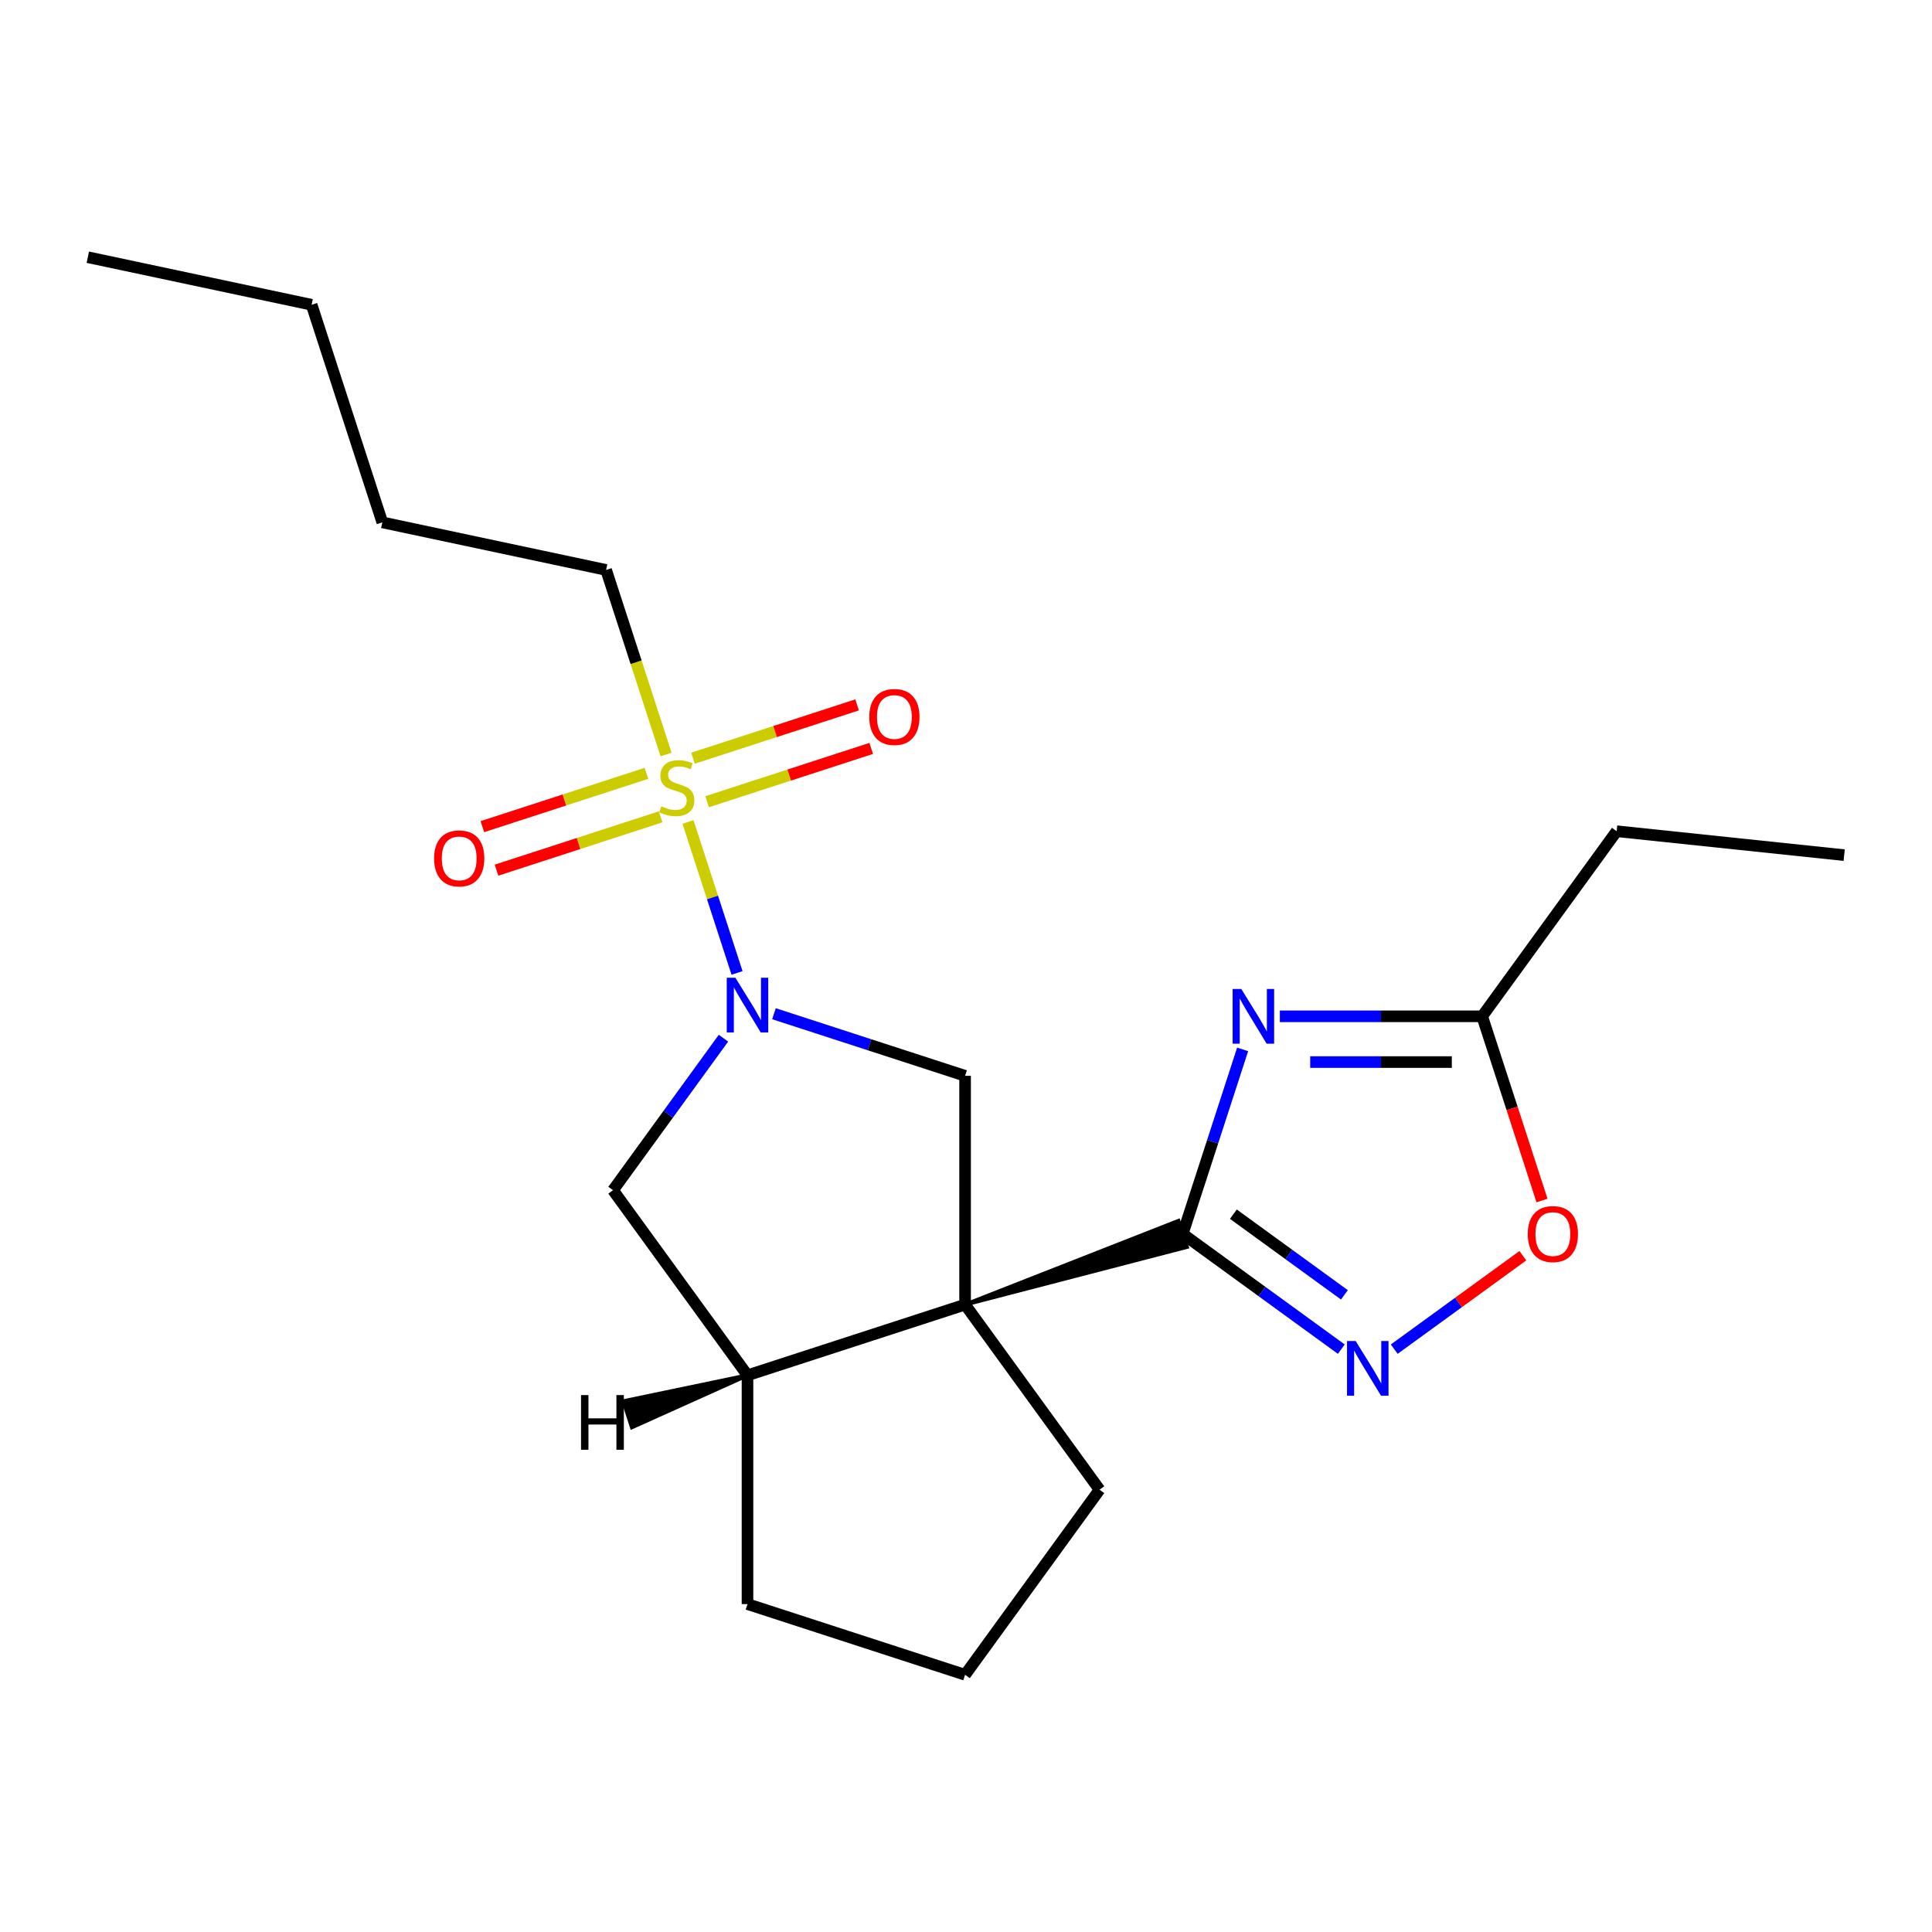 <?xml version='1.0' encoding='iso-8859-1'?>
<svg version='1.1' baseProfile='full'
              xmlns='http://www.w3.org/2000/svg'
                      xmlns:rdkit='http://www.rdkit.org/xml'
                      xmlns:xlink='http://www.w3.org/1999/xlink'
                  xml:space='preserve'
width='1000px' height='1000px' viewBox='0 0 1000 1000'>
<!-- END OF HEADER -->
<rect style='opacity:1.0;fill:#FFFFFF;stroke:none' width='1000' height='1000' x='0' y='0'> </rect>
<path class='bond-0' d='M 499.528,675.261 L 614.348,645.425 L 609.957,631.91 Z' style='fill:#000000;fill-rule:evenodd;fill-opacity:1;stroke:#000000;stroke-width:2px;stroke-linecap:butt;stroke-linejoin:miter;stroke-opacity:1;' />
<path class='bond-5' d='M 499.528,675.261 L 499.528,556.841' style='fill:none;fill-rule:evenodd;stroke:#000000;stroke-width:6px;stroke-linecap:butt;stroke-linejoin:miter;stroke-opacity:1' />
<path class='bond-6' d='M 499.528,675.261 L 386.903,711.855' style='fill:none;fill-rule:evenodd;stroke:#000000;stroke-width:6px;stroke-linecap:butt;stroke-linejoin:miter;stroke-opacity:1' />
<path class='bond-12' d='M 499.528,675.261 L 569.134,771.066' style='fill:none;fill-rule:evenodd;stroke:#000000;stroke-width:6px;stroke-linecap:butt;stroke-linejoin:miter;stroke-opacity:1' />
<path class='bond-3' d='M 612.153,638.667 L 627.668,590.915' style='fill:none;fill-rule:evenodd;stroke:#000000;stroke-width:6px;stroke-linecap:butt;stroke-linejoin:miter;stroke-opacity:1' />
<path class='bond-3' d='M 627.668,590.915 L 643.184,543.163' style='fill:none;fill-rule:evenodd;stroke:#0000FF;stroke-width:6px;stroke-linecap:butt;stroke-linejoin:miter;stroke-opacity:1' />
<path class='bond-4' d='M 612.153,638.667 L 653.204,668.493' style='fill:none;fill-rule:evenodd;stroke:#000000;stroke-width:6px;stroke-linecap:butt;stroke-linejoin:miter;stroke-opacity:1' />
<path class='bond-4' d='M 653.204,668.493 L 694.256,698.319' style='fill:none;fill-rule:evenodd;stroke:#0000FF;stroke-width:6px;stroke-linecap:butt;stroke-linejoin:miter;stroke-opacity:1' />
<path class='bond-4' d='M 638.389,628.454 L 667.126,649.332' style='fill:none;fill-rule:evenodd;stroke:#000000;stroke-width:6px;stroke-linecap:butt;stroke-linejoin:miter;stroke-opacity:1' />
<path class='bond-4' d='M 667.126,649.332 L 695.862,670.211' style='fill:none;fill-rule:evenodd;stroke:#0000FF;stroke-width:6px;stroke-linecap:butt;stroke-linejoin:miter;stroke-opacity:1' />
<path class='bond-1' d='M 356.105,425.462 L 368.799,464.529' style='fill:none;fill-rule:evenodd;stroke:#CCCC00;stroke-width:6px;stroke-linecap:butt;stroke-linejoin:miter;stroke-opacity:1' />
<path class='bond-1' d='M 368.799,464.529 L 381.492,503.595' style='fill:none;fill-rule:evenodd;stroke:#0000FF;stroke-width:6px;stroke-linecap:butt;stroke-linejoin:miter;stroke-opacity:1' />
<path class='bond-10' d='M 334.609,400.271 L 292.139,414.071' style='fill:none;fill-rule:evenodd;stroke:#CCCC00;stroke-width:6px;stroke-linecap:butt;stroke-linejoin:miter;stroke-opacity:1' />
<path class='bond-10' d='M 292.139,414.071 L 249.668,427.87' style='fill:none;fill-rule:evenodd;stroke:#FF0000;stroke-width:6px;stroke-linecap:butt;stroke-linejoin:miter;stroke-opacity:1' />
<path class='bond-10' d='M 341.928,422.796 L 299.457,436.596' style='fill:none;fill-rule:evenodd;stroke:#CCCC00;stroke-width:6px;stroke-linecap:butt;stroke-linejoin:miter;stroke-opacity:1' />
<path class='bond-10' d='M 299.457,436.596 L 256.987,450.395' style='fill:none;fill-rule:evenodd;stroke:#FF0000;stroke-width:6px;stroke-linecap:butt;stroke-linejoin:miter;stroke-opacity:1' />
<path class='bond-11' d='M 366.009,414.972 L 408.479,401.173' style='fill:none;fill-rule:evenodd;stroke:#CCCC00;stroke-width:6px;stroke-linecap:butt;stroke-linejoin:miter;stroke-opacity:1' />
<path class='bond-11' d='M 408.479,401.173 L 450.949,387.373' style='fill:none;fill-rule:evenodd;stroke:#FF0000;stroke-width:6px;stroke-linecap:butt;stroke-linejoin:miter;stroke-opacity:1' />
<path class='bond-11' d='M 358.69,392.447 L 401.16,378.648' style='fill:none;fill-rule:evenodd;stroke:#CCCC00;stroke-width:6px;stroke-linecap:butt;stroke-linejoin:miter;stroke-opacity:1' />
<path class='bond-11' d='M 401.16,378.648 L 443.63,364.848' style='fill:none;fill-rule:evenodd;stroke:#FF0000;stroke-width:6px;stroke-linecap:butt;stroke-linejoin:miter;stroke-opacity:1' />
<path class='bond-13' d='M 344.759,390.541 L 329.237,342.769' style='fill:none;fill-rule:evenodd;stroke:#CCCC00;stroke-width:6px;stroke-linecap:butt;stroke-linejoin:miter;stroke-opacity:1' />
<path class='bond-13' d='M 329.237,342.769 L 313.715,294.997' style='fill:none;fill-rule:evenodd;stroke:#000000;stroke-width:6px;stroke-linecap:butt;stroke-linejoin:miter;stroke-opacity:1' />
<path class='bond-2' d='M 400.603,524.698 L 450.065,540.769' style='fill:none;fill-rule:evenodd;stroke:#0000FF;stroke-width:6px;stroke-linecap:butt;stroke-linejoin:miter;stroke-opacity:1' />
<path class='bond-2' d='M 450.065,540.769 L 499.528,556.841' style='fill:none;fill-rule:evenodd;stroke:#000000;stroke-width:6px;stroke-linecap:butt;stroke-linejoin:miter;stroke-opacity:1' />
<path class='bond-22' d='M 374.464,537.367 L 345.88,576.709' style='fill:none;fill-rule:evenodd;stroke:#0000FF;stroke-width:6px;stroke-linecap:butt;stroke-linejoin:miter;stroke-opacity:1' />
<path class='bond-22' d='M 345.88,576.709 L 317.297,616.051' style='fill:none;fill-rule:evenodd;stroke:#000000;stroke-width:6px;stroke-linecap:butt;stroke-linejoin:miter;stroke-opacity:1' />
<path class='bond-7' d='M 662.447,526.042 L 714.807,526.042' style='fill:none;fill-rule:evenodd;stroke:#0000FF;stroke-width:6px;stroke-linecap:butt;stroke-linejoin:miter;stroke-opacity:1' />
<path class='bond-7' d='M 714.807,526.042 L 767.167,526.042' style='fill:none;fill-rule:evenodd;stroke:#000000;stroke-width:6px;stroke-linecap:butt;stroke-linejoin:miter;stroke-opacity:1' />
<path class='bond-7' d='M 678.155,549.727 L 714.807,549.727' style='fill:none;fill-rule:evenodd;stroke:#0000FF;stroke-width:6px;stroke-linecap:butt;stroke-linejoin:miter;stroke-opacity:1' />
<path class='bond-7' d='M 714.807,549.727 L 751.459,549.727' style='fill:none;fill-rule:evenodd;stroke:#000000;stroke-width:6px;stroke-linecap:butt;stroke-linejoin:miter;stroke-opacity:1' />
<path class='bond-8' d='M 721.657,698.319 L 754.941,674.138' style='fill:none;fill-rule:evenodd;stroke:#0000FF;stroke-width:6px;stroke-linecap:butt;stroke-linejoin:miter;stroke-opacity:1' />
<path class='bond-8' d='M 754.941,674.138 L 788.224,649.956' style='fill:none;fill-rule:evenodd;stroke:#FF0000;stroke-width:6px;stroke-linecap:butt;stroke-linejoin:miter;stroke-opacity:1' />
<path class='bond-9' d='M 386.903,711.855 L 317.297,616.051' style='fill:none;fill-rule:evenodd;stroke:#000000;stroke-width:6px;stroke-linecap:butt;stroke-linejoin:miter;stroke-opacity:1' />
<path class='bond-14' d='M 386.903,711.855 L 386.903,830.276' style='fill:none;fill-rule:evenodd;stroke:#000000;stroke-width:6px;stroke-linecap:butt;stroke-linejoin:miter;stroke-opacity:1' />
<path class='bond-24' d='M 386.903,711.855 L 322.678,725.253 L 327.069,738.768 Z' style='fill:#000000;fill-rule:evenodd;fill-opacity:1;stroke:#000000;stroke-width:2px;stroke-linecap:butt;stroke-linejoin:miter;stroke-opacity:1;' />
<path class='bond-15' d='M 767.167,526.042 L 836.773,430.238' style='fill:none;fill-rule:evenodd;stroke:#000000;stroke-width:6px;stroke-linecap:butt;stroke-linejoin:miter;stroke-opacity:1' />
<path class='bond-23' d='M 767.167,526.042 L 782.657,573.715' style='fill:none;fill-rule:evenodd;stroke:#000000;stroke-width:6px;stroke-linecap:butt;stroke-linejoin:miter;stroke-opacity:1' />
<path class='bond-23' d='M 782.657,573.715 L 798.147,621.387' style='fill:none;fill-rule:evenodd;stroke:#FF0000;stroke-width:6px;stroke-linecap:butt;stroke-linejoin:miter;stroke-opacity:1' />
<path class='bond-16' d='M 569.134,771.066 L 499.528,866.87' style='fill:none;fill-rule:evenodd;stroke:#000000;stroke-width:6px;stroke-linecap:butt;stroke-linejoin:miter;stroke-opacity:1' />
<path class='bond-17' d='M 313.715,294.997 L 197.882,270.376' style='fill:none;fill-rule:evenodd;stroke:#000000;stroke-width:6px;stroke-linecap:butt;stroke-linejoin:miter;stroke-opacity:1' />
<path class='bond-21' d='M 386.903,830.276 L 499.528,866.87' style='fill:none;fill-rule:evenodd;stroke:#000000;stroke-width:6px;stroke-linecap:butt;stroke-linejoin:miter;stroke-opacity:1' />
<path class='bond-19' d='M 836.773,430.238 L 954.545,442.616' style='fill:none;fill-rule:evenodd;stroke:#000000;stroke-width:6px;stroke-linecap:butt;stroke-linejoin:miter;stroke-opacity:1' />
<path class='bond-18' d='M 197.882,270.376 L 161.288,157.751' style='fill:none;fill-rule:evenodd;stroke:#000000;stroke-width:6px;stroke-linecap:butt;stroke-linejoin:miter;stroke-opacity:1' />
<path class='bond-20' d='M 161.288,157.751 L 45.455,133.13' style='fill:none;fill-rule:evenodd;stroke:#000000;stroke-width:6px;stroke-linecap:butt;stroke-linejoin:miter;stroke-opacity:1' />
<path  class='atom-2' d='M 342.309 417.342
Q 342.629 417.462, 343.949 418.022
Q 345.269 418.582, 346.709 418.942
Q 348.189 419.262, 349.629 419.262
Q 352.309 419.262, 353.869 417.982
Q 355.429 416.662, 355.429 414.382
Q 355.429 412.822, 354.629 411.862
Q 353.869 410.902, 352.669 410.382
Q 351.469 409.862, 349.469 409.262
Q 346.949 408.502, 345.429 407.782
Q 343.949 407.062, 342.869 405.542
Q 341.829 404.022, 341.829 401.462
Q 341.829 397.902, 344.229 395.702
Q 346.669 393.502, 351.469 393.502
Q 354.749 393.502, 358.469 395.062
L 357.549 398.142
Q 354.149 396.742, 351.589 396.742
Q 348.829 396.742, 347.309 397.902
Q 345.789 399.022, 345.829 400.982
Q 345.829 402.502, 346.589 403.422
Q 347.389 404.342, 348.509 404.862
Q 349.669 405.382, 351.589 405.982
Q 354.149 406.782, 355.669 407.582
Q 357.189 408.382, 358.269 410.022
Q 359.389 411.622, 359.389 414.382
Q 359.389 418.302, 356.749 420.422
Q 354.149 422.502, 349.789 422.502
Q 347.269 422.502, 345.349 421.942
Q 343.469 421.422, 341.229 420.502
L 342.309 417.342
' fill='#CCCC00'/>
<path  class='atom-3' d='M 380.643 506.087
L 389.923 521.087
Q 390.843 522.567, 392.323 525.247
Q 393.803 527.927, 393.883 528.087
L 393.883 506.087
L 397.643 506.087
L 397.643 534.407
L 393.763 534.407
L 383.803 518.007
Q 382.643 516.087, 381.403 513.887
Q 380.203 511.687, 379.843 511.007
L 379.843 534.407
L 376.163 534.407
L 376.163 506.087
L 380.643 506.087
' fill='#0000FF'/>
<path  class='atom-4' d='M 642.487 511.882
L 651.767 526.882
Q 652.687 528.362, 654.167 531.042
Q 655.647 533.722, 655.727 533.882
L 655.727 511.882
L 659.487 511.882
L 659.487 540.202
L 655.607 540.202
L 645.647 523.802
Q 644.487 521.882, 643.247 519.682
Q 642.047 517.482, 641.687 516.802
L 641.687 540.202
L 638.007 540.202
L 638.007 511.882
L 642.487 511.882
' fill='#0000FF'/>
<path  class='atom-5' d='M 701.697 694.113
L 710.977 709.113
Q 711.897 710.593, 713.377 713.273
Q 714.857 715.953, 714.937 716.113
L 714.937 694.113
L 718.697 694.113
L 718.697 722.433
L 714.817 722.433
L 704.857 706.033
Q 703.697 704.113, 702.457 701.913
Q 701.257 699.713, 700.897 699.033
L 700.897 722.433
L 697.217 722.433
L 697.217 694.113
L 701.697 694.113
' fill='#0000FF'/>
<path  class='atom-9' d='M 790.761 638.747
Q 790.761 631.947, 794.121 628.147
Q 797.481 624.347, 803.761 624.347
Q 810.041 624.347, 813.401 628.147
Q 816.761 631.947, 816.761 638.747
Q 816.761 645.627, 813.361 649.547
Q 809.961 653.427, 803.761 653.427
Q 797.521 653.427, 794.121 649.547
Q 790.761 645.667, 790.761 638.747
M 803.761 650.227
Q 808.081 650.227, 810.401 647.347
Q 812.761 644.427, 812.761 638.747
Q 812.761 633.187, 810.401 630.387
Q 808.081 627.547, 803.761 627.547
Q 799.441 627.547, 797.081 630.347
Q 794.761 633.147, 794.761 638.747
Q 794.761 644.467, 797.081 647.347
Q 799.441 650.227, 803.761 650.227
' fill='#FF0000'/>
<path  class='atom-11' d='M 224.684 444.296
Q 224.684 437.496, 228.044 433.696
Q 231.404 429.896, 237.684 429.896
Q 243.964 429.896, 247.324 433.696
Q 250.684 437.496, 250.684 444.296
Q 250.684 451.176, 247.284 455.096
Q 243.884 458.976, 237.684 458.976
Q 231.444 458.976, 228.044 455.096
Q 224.684 451.216, 224.684 444.296
M 237.684 455.776
Q 242.004 455.776, 244.324 452.896
Q 246.684 449.976, 246.684 444.296
Q 246.684 438.736, 244.324 435.936
Q 242.004 433.096, 237.684 433.096
Q 233.364 433.096, 231.004 435.896
Q 228.684 438.696, 228.684 444.296
Q 228.684 450.016, 231.004 452.896
Q 233.364 455.776, 237.684 455.776
' fill='#FF0000'/>
<path  class='atom-12' d='M 449.934 371.108
Q 449.934 364.308, 453.294 360.508
Q 456.654 356.708, 462.934 356.708
Q 469.214 356.708, 472.574 360.508
Q 475.934 364.308, 475.934 371.108
Q 475.934 377.988, 472.534 381.908
Q 469.134 385.788, 462.934 385.788
Q 456.694 385.788, 453.294 381.908
Q 449.934 378.028, 449.934 371.108
M 462.934 382.588
Q 467.254 382.588, 469.574 379.708
Q 471.934 376.788, 471.934 371.108
Q 471.934 365.548, 469.574 362.748
Q 467.254 359.908, 462.934 359.908
Q 458.614 359.908, 456.254 362.708
Q 453.934 365.508, 453.934 371.108
Q 453.934 376.828, 456.254 379.708
Q 458.614 382.588, 462.934 382.588
' fill='#FF0000'/>
<path  class='atom-22' d='M 300.739 722.091
L 304.579 722.091
L 304.579 734.131
L 319.059 734.131
L 319.059 722.091
L 322.899 722.091
L 322.899 750.411
L 319.059 750.411
L 319.059 737.331
L 304.579 737.331
L 304.579 750.411
L 300.739 750.411
L 300.739 722.091
' fill='#000000'/>
</svg>
